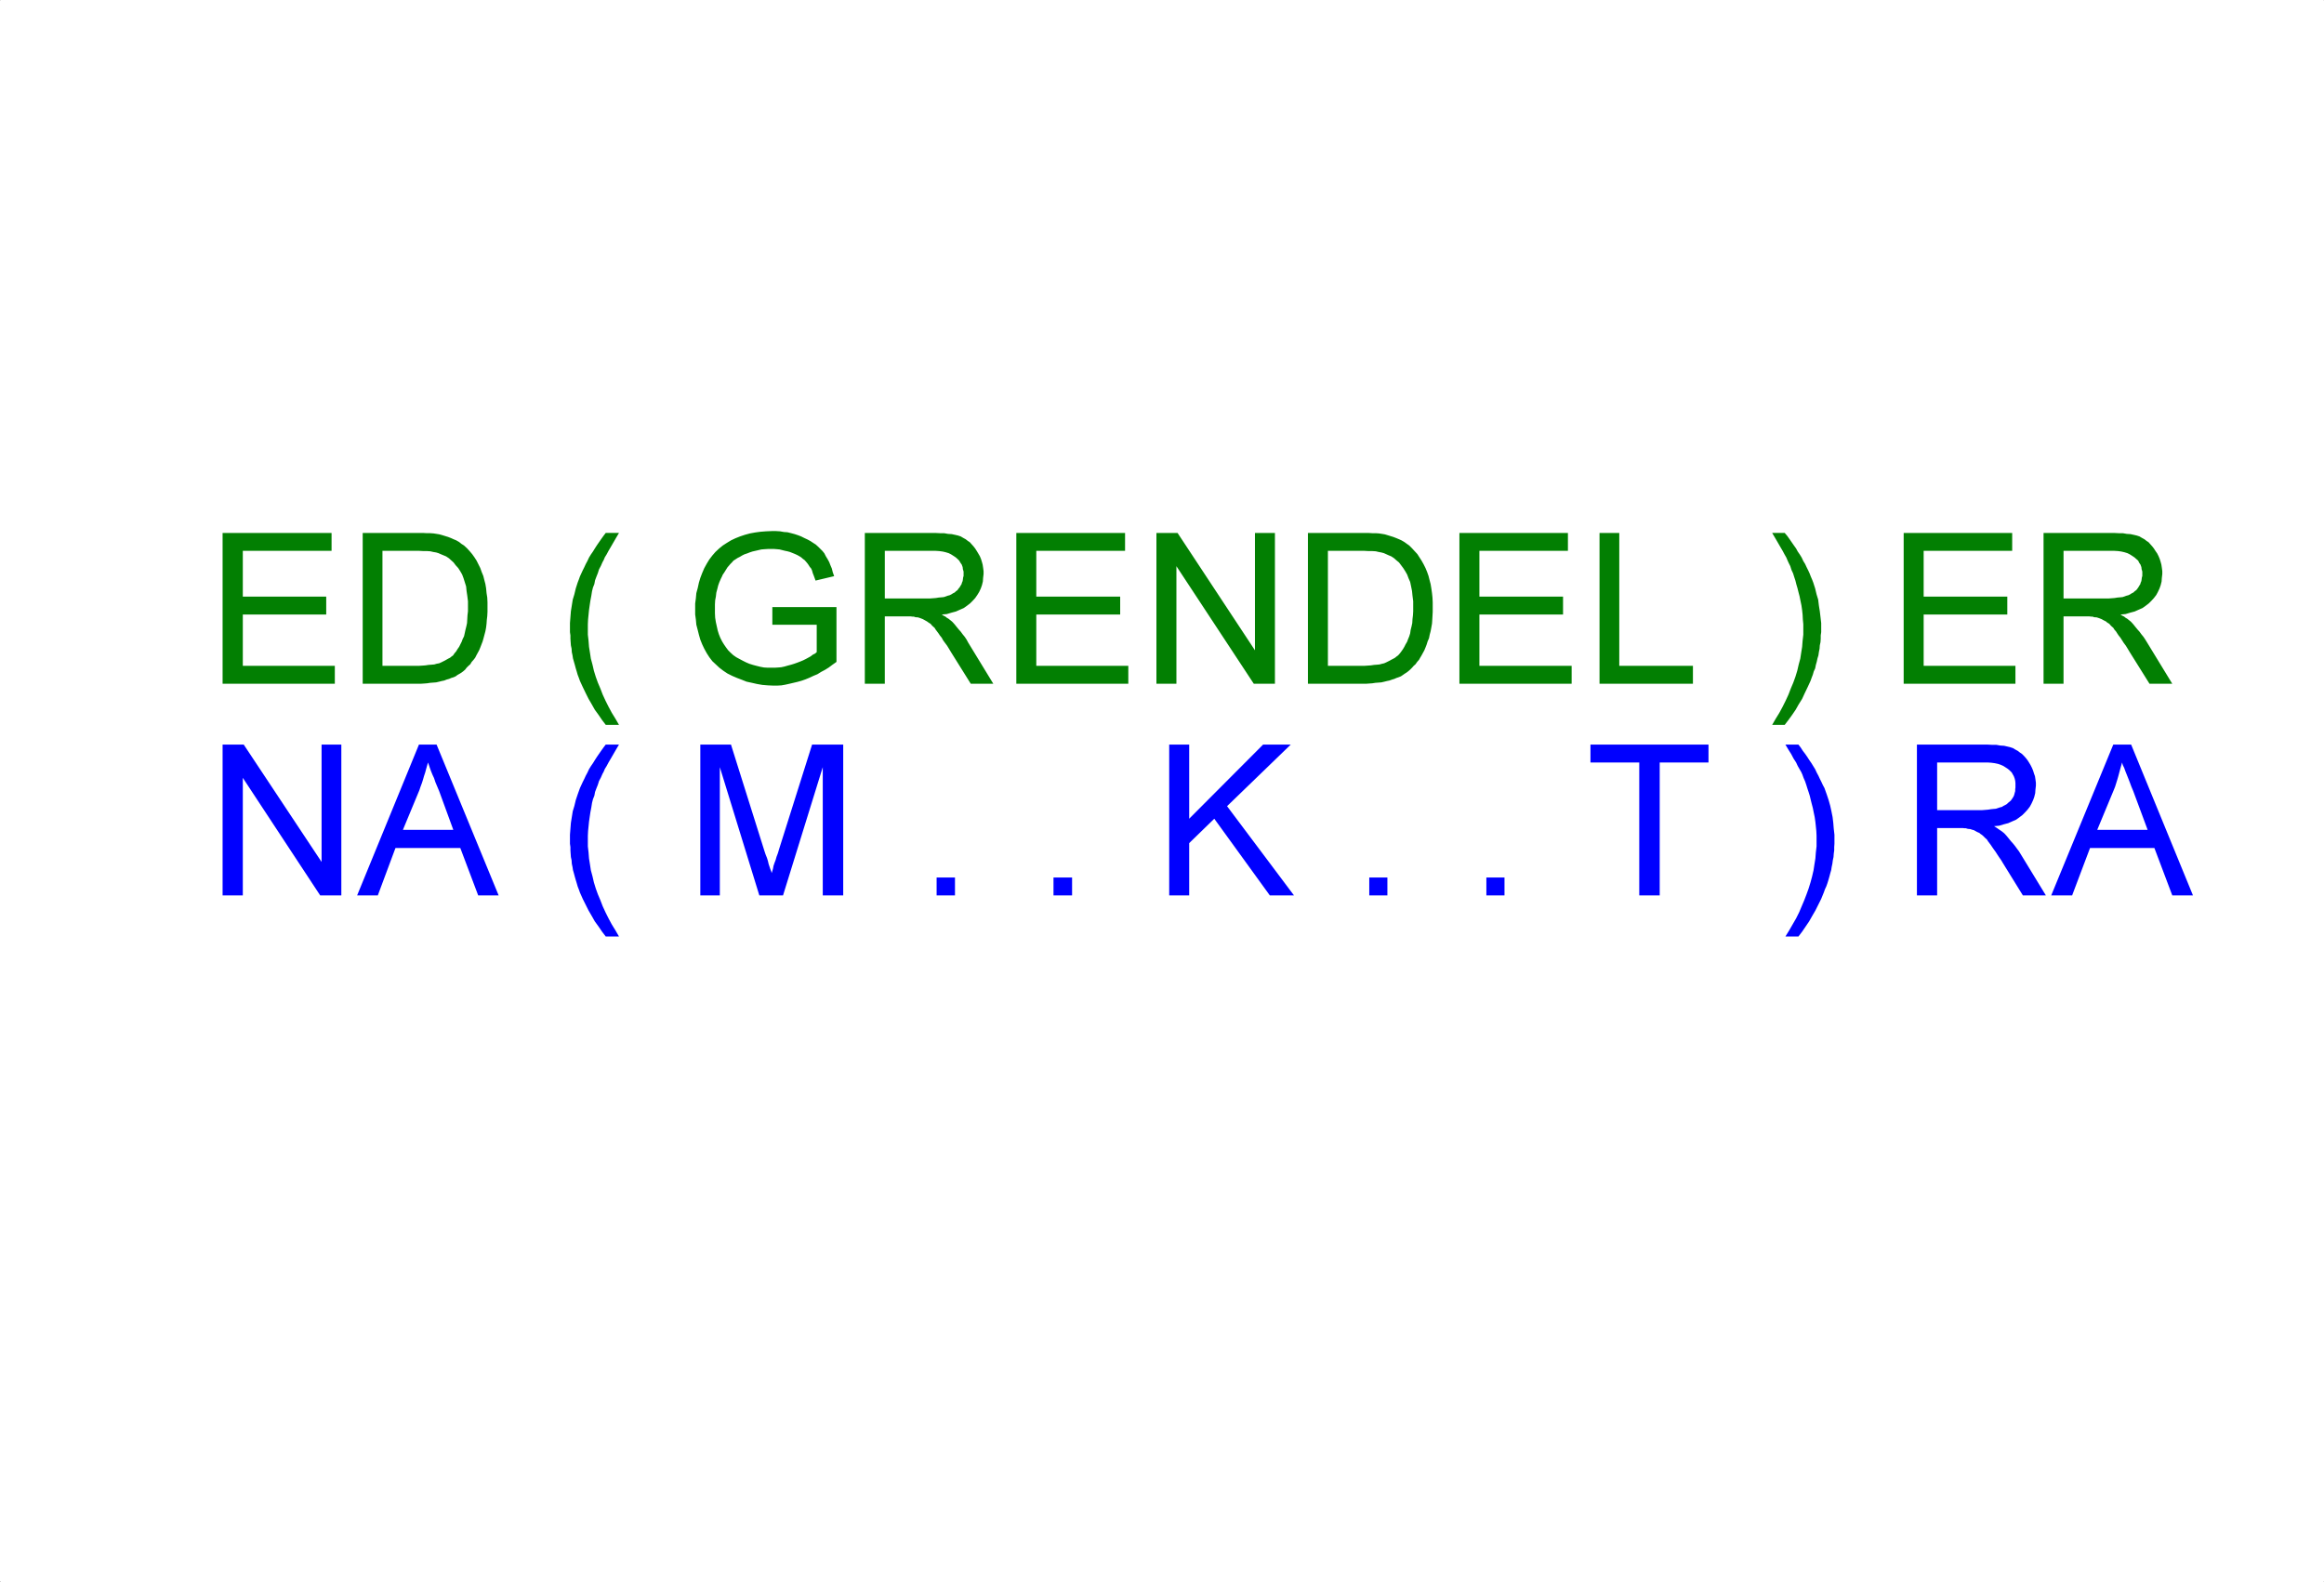 <svg xmlns="http://www.w3.org/2000/svg" width="10002" height="6810" fill-rule="evenodd" stroke-linecap="round" preserveAspectRatio="none"><style>.pen1{stroke:none}</style><path d="M958 2943v-649h469v77h-382v197h359v77h-359v221h396v77H958zm603 0v-649h260l17 1h14l14 1 13 2 12 2 11 3 13 4 13 4 13 5 11 5 12 5 12 7 10 8 11 7 13 12 11 12 11 13 10 14 9 14 8 16 8 16 6 17 7 17 4 16 5 19 3 18 2 21 3 19 1 21v40l-1 19-2 17-1 15-2 17-3 16-4 15-4 15-4 14-5 13-5 13-5 12-6 11-6 11-5 10-7 9-8 9-6 10-8 7-8 8-6 8-8 7-8 6-8 5-9 5-8 6-9 4-10 3-9 4-11 3-10 4-10 2-12 3-13 3-13 1-13 1-13 2-13 1-15 1h-249zm85-77h155l16-1 14-1 13-2 13-1 12-1 10-3 11-2 9-4 8-4 8-4 7-4 7-4 8-4 6-5 7-5 6-9 7-8 6-10 7-10 5-10 6-12 4-11 6-12 3-13 3-14 4-16 3-14 1-17 1-17 2-17v-43l-3-24-3-20-2-20-6-19-5-16-6-16-8-14-9-14-11-12-9-12-10-9-10-9-12-8-12-5-12-5-9-4-10-3-12-2-13-3-15-1h-16l-18-1h-157v495zm961 254-16-21-15-22-16-22-13-23-14-24-12-24-13-27-12-26-5-14-5-13-4-14-4-13-4-15-4-14-4-14-2-13-3-14-1-15-3-14-1-14-1-15v-14l-2-14v-39l2-26 2-25 4-25 4-25 7-23 6-25 8-25 5-13 5-14 6-13 6-13 7-14 6-13 7-13 7-15 8-13 9-13 8-13 9-14 9-13 9-13 10-14 10-13h57l-13 22-11 19-11 19-10 17-8 15-8 13-5 12-5 9-7 16-8 15-5 16-6 15-6 16-3 16-6 15-4 16-3 19-4 21-3 20-3 21-2 20-2 20-1 21v45l3 26 2 26 4 25 4 26 7 26 6 26 8 26 9 25 11 26 10 26 12 26 13 26 14 26 16 26 15 26h-57zm717-431v-76h276v236l-17 12-16 12-16 10-17 9-16 10-17 7-17 8-17 7-17 6-18 5-17 4-17 4-18 4-17 3-18 1h-17l-23-1-24-2-23-4-22-5-23-5-20-8-21-8-21-9-20-10-18-12-17-13-15-14-15-14-13-17-11-17-11-20-9-19-8-20-6-21-5-20-6-23-2-22-3-22v-47l3-23 2-22 6-22 5-23 6-20 8-21 9-21 11-20 11-18 13-17 13-15 16-15 16-13 17-11 18-11 19-9 20-8 21-7 22-6 22-4 22-3 25-2 24-1h19l17 1 17 3 15 1 16 4 15 4 15 5 13 5 14 7 13 6 13 7 12 8 11 7 11 10 9 9 9 9 8 10 6 12 8 13 7 13 5 13 6 14 4 16 6 17-80 19-4-11-4-11-4-10-3-11-4-9-6-7-5-8-5-7-5-6-7-8-7-5-8-7-8-5-9-5-11-5-10-4-10-4-11-3-10-2-12-3-12-3-11-1-12-1h-27l-15 1-13 1-13 3-13 3-13 3-12 4-10 4-12 4-10 5-10 6-10 5-9 6-8 5-7 8-7 7-5 6-7 8-5 8-5 8-5 8-5 7-4 9-4 8-7 16-5 14-4 16-4 15-2 17-3 16-1 17v39l1 19 3 19 4 18 4 18 5 16 6 15 8 16 8 13 9 13 9 12 10 10 12 11 13 9 13 7 15 8 14 7 14 6 16 5 15 4 16 4 16 3 17 1h29l15-1 13-1 14-3 14-4 15-4 13-4 14-5 13-5 12-5 12-6 11-6 9-5 9-7 10-5 7-6v-118h-191zm398 254v-649h304l19 1h18l17 3 16 1 14 3 13 3 12 4 10 6 11 6 9 7 9 6 8 9 8 9 7 9 7 11 6 10 7 12 5 12 4 13 3 11 2 13 2 15v13l-2 17-1 15-4 16-5 14-7 15-8 13-9 13-10 11-12 12-13 10-14 10-16 7-18 8-19 5-20 6-22 2 8 5 8 4 6 5 7 4 5 4 5 4 5 4 4 4 8 9 8 10 9 11 9 10 8 11 9 11 8 12 7 13 108 177h-97l-85-136-9-15-8-13-9-12-8-11-6-11-8-10-6-9-6-8-6-8-5-8-7-6-5-5-5-6-5-3-6-4-4-3-9-5-9-5-10-4-9-3-4-1h-5l-6-1-5-2h-6l-8-1h-111v290h-86zm86-367h194l13-1 13-1 12-2 12-1 10-1 9-3 8-3 8-2 8-4 6-4 8-4 5-5 7-5 3-5 6-7 4-7 4-6 2-7 3-7 1-7 1-8 2-7v-19l-3-10-1-9-4-11-5-7-6-10-7-7-8-7-9-6-11-7-10-5-13-4-13-3-15-2-15-1h-219v205zm566 367v-649h468v77h-382v197h361v77h-361v221h396v77h-482zm603 0v-649h91l333 505v-505h86v649h-91l-333-506v506h-86zm652 0v-649h260l17 1h15l14 1 13 2 12 2 10 3 13 4 13 4 13 5 12 5 11 5 12 7 11 8 10 7 12 12 11 12 12 13 9 14 9 14 9 16 8 16 7 17 6 17 4 16 5 19 3 18 3 21 2 19 1 21v40l-1 19-1 17-1 15-3 17-3 16-4 15-3 15-6 14-4 13-5 13-5 12-6 11-6 11-6 10-5 9-8 9-7 10-8 7-7 8-8 8-8 7-8 6-8 5-7 5-9 6-10 4-9 3-9 4-10 3-11 4-10 2-12 3-13 3-13 1-13 1-13 2-14 1-14 1h-249zm86-77h155l15-1 15-1 13-2 13-1 11-1 11-3 9-2 9-4 8-4 8-4 7-4 8-4 7-4 6-5 7-5 8-9 6-8 7-10 6-10 5-10 7-12 4-11 5-12 4-13 2-14 4-16 3-14 1-17 2-17 1-17v-43l-3-24-2-20-4-20-4-19-7-16-6-16-8-14-9-14-9-12-9-12-11-9-10-9-12-8-12-5-11-5-9-4-11-3-11-2-13-3-16-1h-16l-18-1h-156v495zm566 77v-649h467v77h-381v197h360v77h-360v221h397v77h-483zm603 0v-649h85v572h317v77h-402zm797 177h-54l15-26 16-26 14-26 13-26 12-26 10-26 11-26 9-25 8-26 6-26 7-26 4-26 4-25 2-26 3-26v-45l-2-21-1-20-2-19-3-21-4-19-4-20-5-19-4-16-5-17-4-16-5-15-5-16-7-15-5-16-7-14-5-11-5-12-8-14-8-15-10-17-11-19-11-19-13-22h54l11 13 10 14 9 13 9 13 10 14 7 13 9 13 8 13 7 15 8 13 6 13 7 14 6 13 5 13 6 14 5 13 8 25 6 25 7 23 3 25 4 25 3 25 3 26v39l-2 14v14l-1 15-3 14-1 14-3 15-2 14-4 13-3 14-4 14-3 15-6 13-4 14-5 13-5 14-12 26-13 27-11 24-15 24-13 23-15 22-16 22-16 21zm512-177v-649h467v77h-381v197h360v77h-360v221h395v77h-481zm602 0v-649h304l19 1h18l17 3 16 1 14 3 13 3 12 4 10 6 11 6 9 7 9 6 8 9 8 9 7 9 7 11 7 10 6 12 5 12 4 13 3 11 2 13 2 15v13l-2 17-1 15-4 16-5 14-7 15-7 13-10 13-10 11-12 12-13 10-14 10-16 7-18 8-19 5-20 6-22 2 8 5 8 4 6 5 7 4 5 4 5 4 5 4 4 4 8 9 8 10 9 11 9 10 8 11 9 11 8 12 8 13 108 177h-98l-85-136-9-15-8-13-9-12-7-11-7-11-8-10-6-9-5-8-7-8-5-8-7-6-5-5-5-6-5-3-6-4-3-3-10-5-9-5-10-4-9-3-4-1h-5l-6-1-5-2h-6l-8-1h-111v290h-86zm86-367h194l13-1 13-1 12-2 12-1 10-1 9-3 8-3 8-2 8-4 6-4 8-4 5-5 7-5 4-5 5-7 4-7 4-6 2-7 3-7 1-7 1-8 2-7v-19l-3-10-1-9-4-11-5-7-5-10-8-7-8-7-9-6-11-7-10-5-13-4-13-3-14-2-16-1h-219v205z" class="pen1" style="fill:#027f02"/><path d="M958 3854v-649h91l335 505v-505h85v649h-91l-333-506v506h-87zm579 0 266-649h76l267 649h-88l-77-204h-279l-76 204h-89zm197-282h217l-61-167-8-19-8-19-6-18-7-15-6-15-5-14-4-12-4-11-4 14-4 14-4 15-5 15-4 14-5 16-6 16-5 15-71 171zm873 459-16-21-15-22-16-22-13-23-14-24-12-24-13-26-12-27-5-14-5-13-4-14-4-13-4-14-4-15-4-14-2-13-3-14-1-15-3-14-1-14-1-15v-14l-2-14v-39l2-26 2-25 4-25 4-25 7-23 6-25 8-24 5-14 5-14 6-13 6-13 7-14 6-13 7-13 7-15 8-13 9-13 8-13 9-14 9-13 9-13 10-14 10-13h57l-13 22-11 19-11 19-10 17-8 15-8 13-5 12-5 9-7 16-8 15-5 16-6 15-6 16-3 16-6 15-4 16-3 19-4 21-3 20-3 21-2 20-2 20-1 21v45l3 26 2 26 4 25 4 26 7 26 6 26 8 26 9 25 11 26 10 26 12 26 13 26 14 26 16 26 15 26h-57zm407-177v-649h132l144 458 5 15 6 15 4 13 3 13 4 12 3 9 4 10 2 8 3-9 3-11 2-11 4-12 5-13 4-14 6-16 5-17 142-450h134v649h-88v-552l-171 552h-102l-170-552v552h-84zm1017 0v-77h79v77h-79zm503 0v-77h80v77h-80zm498 0v-649h86v319l318-319h119l-274 265 288 384h-104l-239-330-108 105v225h-86zm861 0v-77h78v77h-78zm504 0v-77h78v77h-78zm658 0v-572h-210v-77h508v77h-210v572h-88zm685 177h-56l16-26 15-26 15-26 13-26 11-26 11-26 10-26 9-25 8-26 7-26 6-26 4-26 4-25 2-26 3-26v-45l-1-21-2-20-2-19-3-21-4-19-4-20-5-19-4-16-4-17-5-16-5-15-5-16-5-15-7-16-5-14-5-11-7-12-8-14-7-15-11-17-10-19-12-19-13-22h56l10 13 9 14 10 13 9 13 9 14 9 13 8 13 8 13 7 15 7 13 6 13 7 14 6 13 7 13 5 14 5 14 8 24 7 25 5 23 5 25 3 25 2 25 3 26v39l-1 14v14l-2 15-1 14-3 14-2 15-3 14-2 13-4 14-4 15-4 14-4 13-5 14-6 13-5 14-11 27-13 26-12 24-14 24-13 23-15 22-15 22-16 21zm510-177v-649h305l19 1h18l17 3 16 1 13 3 13 3 12 4 10 6 11 6 9 7 9 6 9 9 8 9 7 9 7 11 6 10 6 12 5 12 4 13 4 11 2 13 2 15v13l-2 17-1 15-4 16-5 14-7 15-7 13-10 13-10 11-12 12-13 10-14 10-16 7-18 8-19 5-20 6-22 2 8 5 6 4 7 5 6 4 6 4 5 4 5 4 4 4 8 9 9 11 8 10 9 10 9 11 8 11 9 12 8 13 108 177h-99l-84-136-9-15-9-13-8-12-7-11-8-11-7-10-6-9-6-8-6-8-5-8-7-6-5-5-5-5-5-4-6-4-3-3-6-3-5-2-5-3-4-2-5-3-5-1-6-2-3-1-4-1h-4l-6-1-6-2h-7l-6-1h-111v290h-87zm87-367h194l13-1 12-1 13-2 10-1 11-1 9-3 9-3 8-2 6-4 8-4 7-4 5-5 6-5 6-5 5-7 4-6 4-7 2-6 2-8 2-7v-8l1-7v-19l-1-10-2-9-4-11-4-7-5-9-8-8-8-7-9-6-11-7-11-5-12-4-14-3-15-2-15-1h-218v205zm491 367 267-649h77l266 649h-89l-77-204h-277l-77 204h-90zm198-282h217l-62-167-8-19-7-19-7-18-6-15-6-15-5-14-6-12-3-11-4 14-4 14-4 15-4 15-4 14-5 16-5 16-6 15-71 171z" class="pen1" style="fill:#00f"/><path fill="none" d="M2 2H1m10000 0h1m-1 6806h1M2 6808H0" style="stroke:#000;stroke-width:1;stroke-linejoin:round"/></svg>
